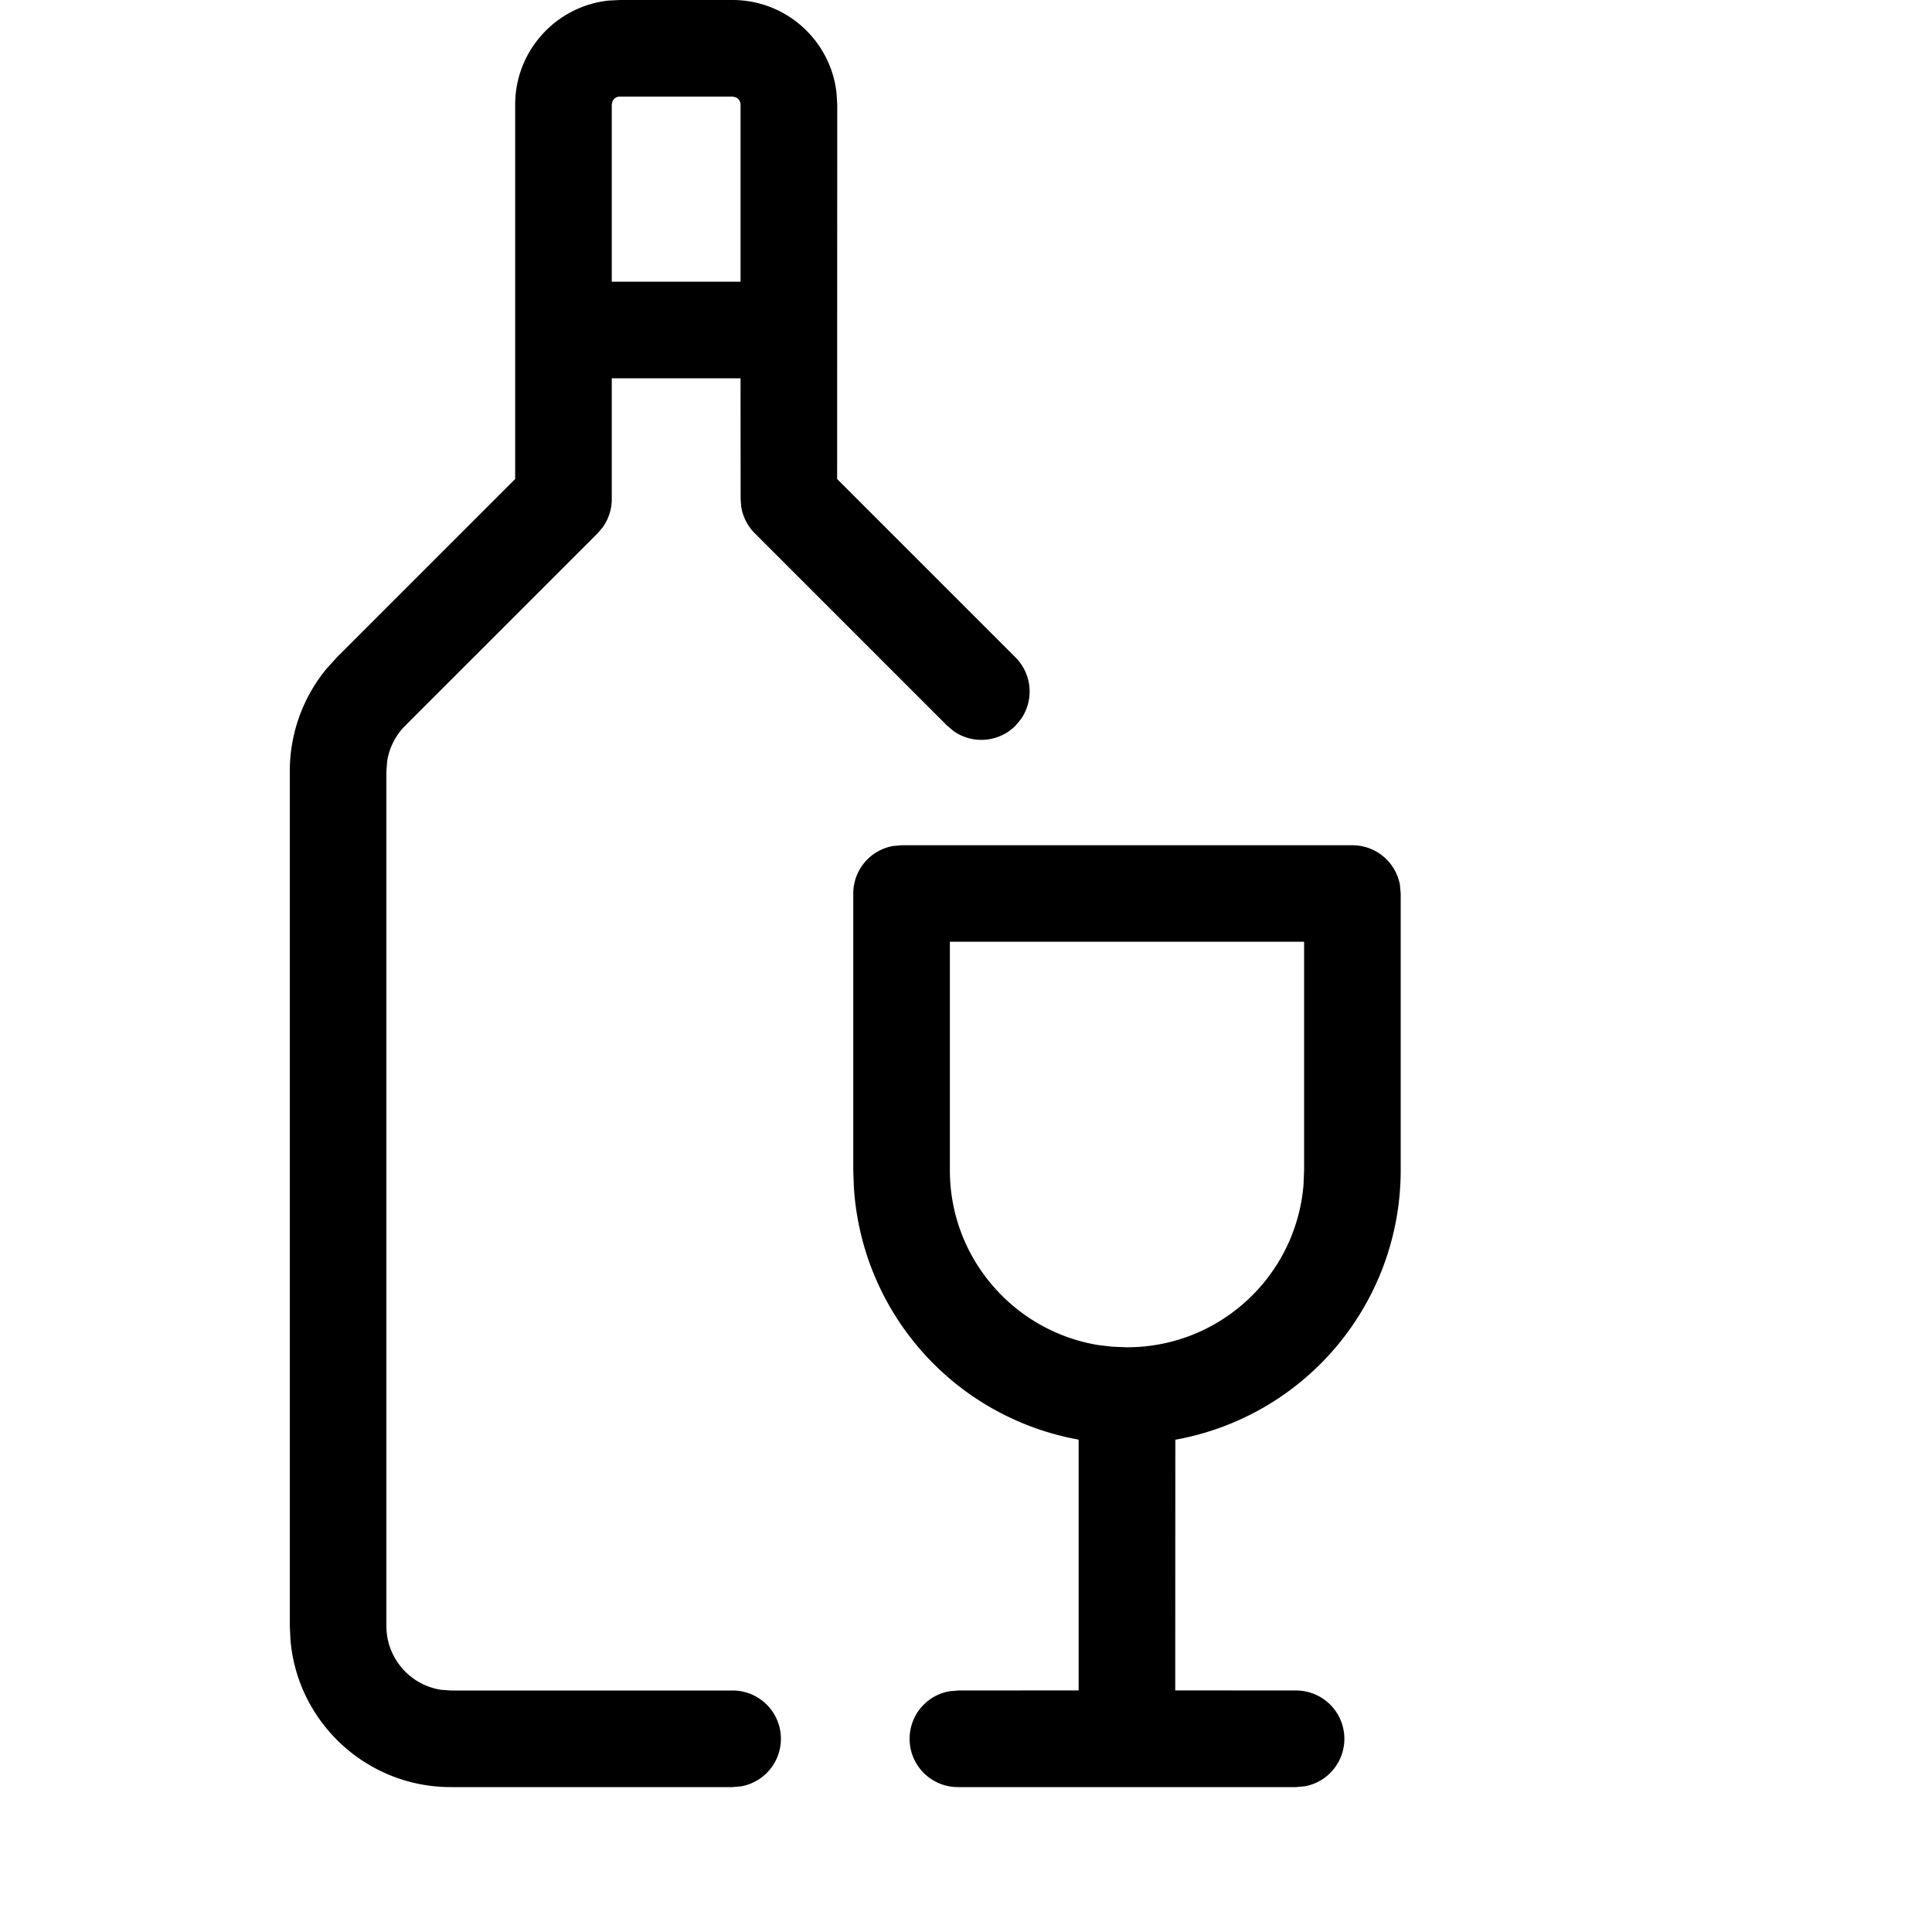 <svg xmlns="http://www.w3.org/2000/svg" viewBox="0 0 20 20"><path d="M7.583 0c.559 0 1.018.423 1.077.965l.007.118-.001 3.876 1.846 1.846a.5.5 0 01.058.638l-.058.07a.5.5 0 01-.638.057l-.069-.058L7.813 5.52a.5.5 0 01-.14-.275l-.006-.078-.001-1.251H6.333v1.25a.5.5 0 01-.095.294l-.051.06-1.992 1.992c-.1.1-.165.228-.187.366L4 7.983v8.85c0 .335.247.612.568.66l.099.007h2.916a.5.5 0 01.09.992l-.09.008H4.667c-.872 0-1.588-.67-1.66-1.523L3 16.833v-8.85c0-.387.134-.76.377-1.056l.11-.122 1.846-1.846V1.083c0-.558.423-1.018.966-1.077L6.417 0h1.166zm2.334 18.5a.5.5 0 01-.09-.992l.09-.008 1.249-.001v-2.596a2.835 2.835 0 01-2.327-2.617l-.006-.172V9.25a.5.5 0 01.41-.492l.09-.008H14a.5.5 0 01.492.41l.008.09v2.864a2.834 2.834 0 01-2.333 2.79l-.001 2.595 1.25.001a.5.5 0 01.09.992l-.09.008h-3.5zM13.5 9.749H9.833v2.365c0 .911.665 1.667 1.536 1.81l.147.017.15.006c.963 0 1.751-.74 1.828-1.683l.006-.15V9.749zM7.583 1H6.417a.083.083 0 00-.077.05l-.007.033v1.833h1.333V1.083a.083.083 0 00-.05-.076L7.583 1z"/></svg>
